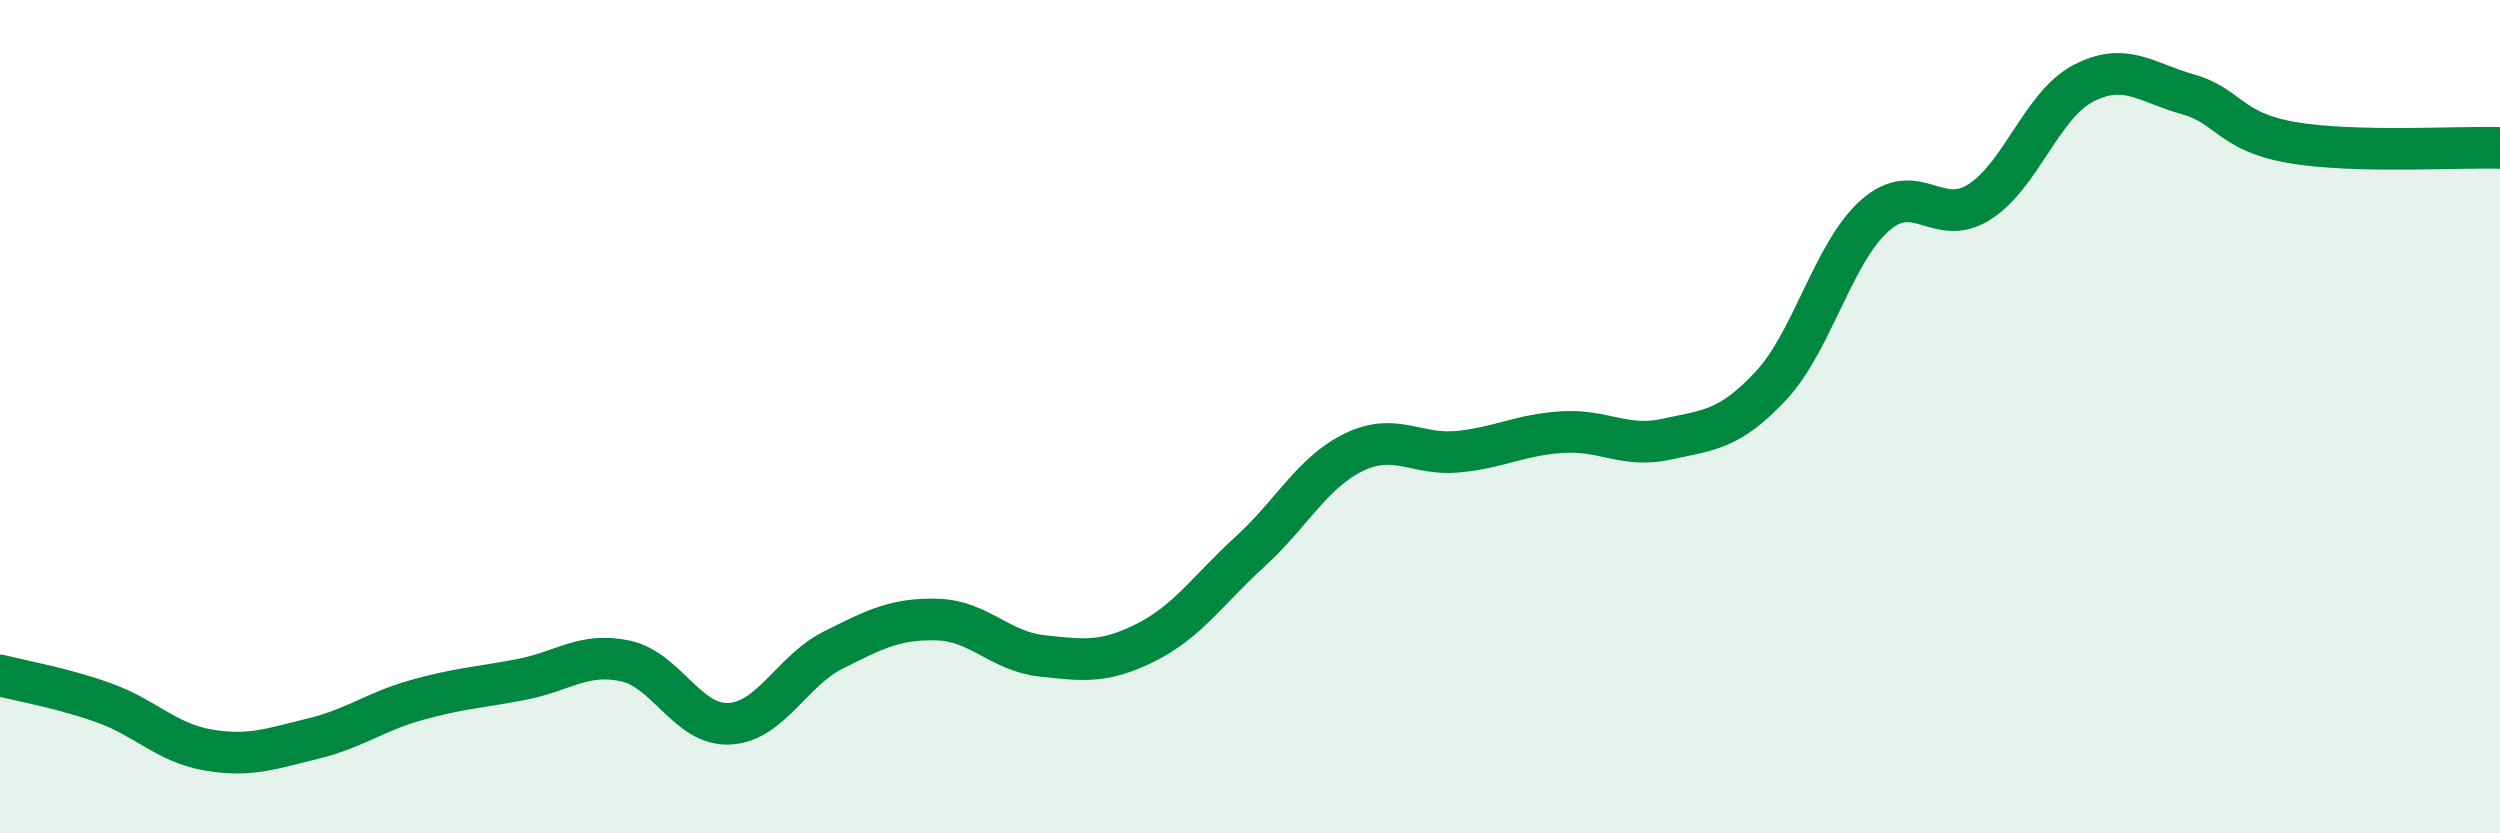 
    <svg width="60" height="20" viewBox="0 0 60 20" xmlns="http://www.w3.org/2000/svg">
      <path
        d="M 0,16.21 C 0.5,16.34 1.5,16.51 2.5,16.87 C 3.5,17.23 4,17.83 5,18 C 6,18.17 6.5,17.97 7.5,17.73 C 8.5,17.49 9,17.08 10,16.8 C 11,16.52 11.5,16.5 12.5,16.31 C 13.5,16.12 14,15.65 15,15.86 C 16,16.07 16.5,17.42 17.5,17.37 C 18.5,17.32 19,16.1 20,15.6 C 21,15.1 21.5,14.84 22.5,14.87 C 23.5,14.9 24,15.63 25,15.74 C 26,15.85 26.5,15.92 27.5,15.42 C 28.5,14.92 29,14.15 30,13.24 C 31,12.33 31.5,11.33 32.5,10.85 C 33.5,10.37 34,10.94 35,10.84 C 36,10.74 36.5,10.43 37.5,10.37 C 38.5,10.31 39,10.76 40,10.54 C 41,10.32 41.5,10.33 42.5,9.26 C 43.5,8.19 44,6.05 45,5.17 C 46,4.29 46.5,5.48 47.5,4.85 C 48.5,4.22 49,2.52 50,2 C 51,1.48 51.5,1.98 52.5,2.26 C 53.5,2.54 53.5,3.16 55,3.42 C 56.5,3.68 59,3.52 60,3.55L60 20L0 20Z"
        fill="#008740"
        opacity="0.1"
        stroke-linecap="round"
        stroke-linejoin="round"
      />
      <path
        d="M 0,16.21 C 0.5,16.34 1.5,16.51 2.5,16.87 C 3.5,17.23 4,17.83 5,18 C 6,18.17 6.5,17.97 7.5,17.73 C 8.5,17.49 9,17.08 10,16.8 C 11,16.52 11.5,16.5 12.5,16.31 C 13.5,16.12 14,15.65 15,15.86 C 16,16.07 16.5,17.42 17.5,17.37 C 18.5,17.32 19,16.1 20,15.6 C 21,15.1 21.5,14.84 22.5,14.87 C 23.5,14.9 24,15.63 25,15.74 C 26,15.85 26.5,15.92 27.5,15.42 C 28.5,14.92 29,14.15 30,13.24 C 31,12.33 31.5,11.33 32.5,10.85 C 33.5,10.37 34,10.94 35,10.84 C 36,10.74 36.5,10.43 37.5,10.37 C 38.5,10.31 39,10.76 40,10.54 C 41,10.32 41.5,10.33 42.5,9.26 C 43.5,8.19 44,6.05 45,5.17 C 46,4.29 46.5,5.48 47.5,4.85 C 48.5,4.22 49,2.52 50,2 C 51,1.48 51.5,1.98 52.5,2.26 C 53.5,2.54 53.5,3.16 55,3.42 C 56.5,3.68 59,3.52 60,3.55"
        stroke="#008740"
        stroke-width="1"
        fill="none"
        stroke-linecap="round"
        stroke-linejoin="round"
      />
    </svg>
  